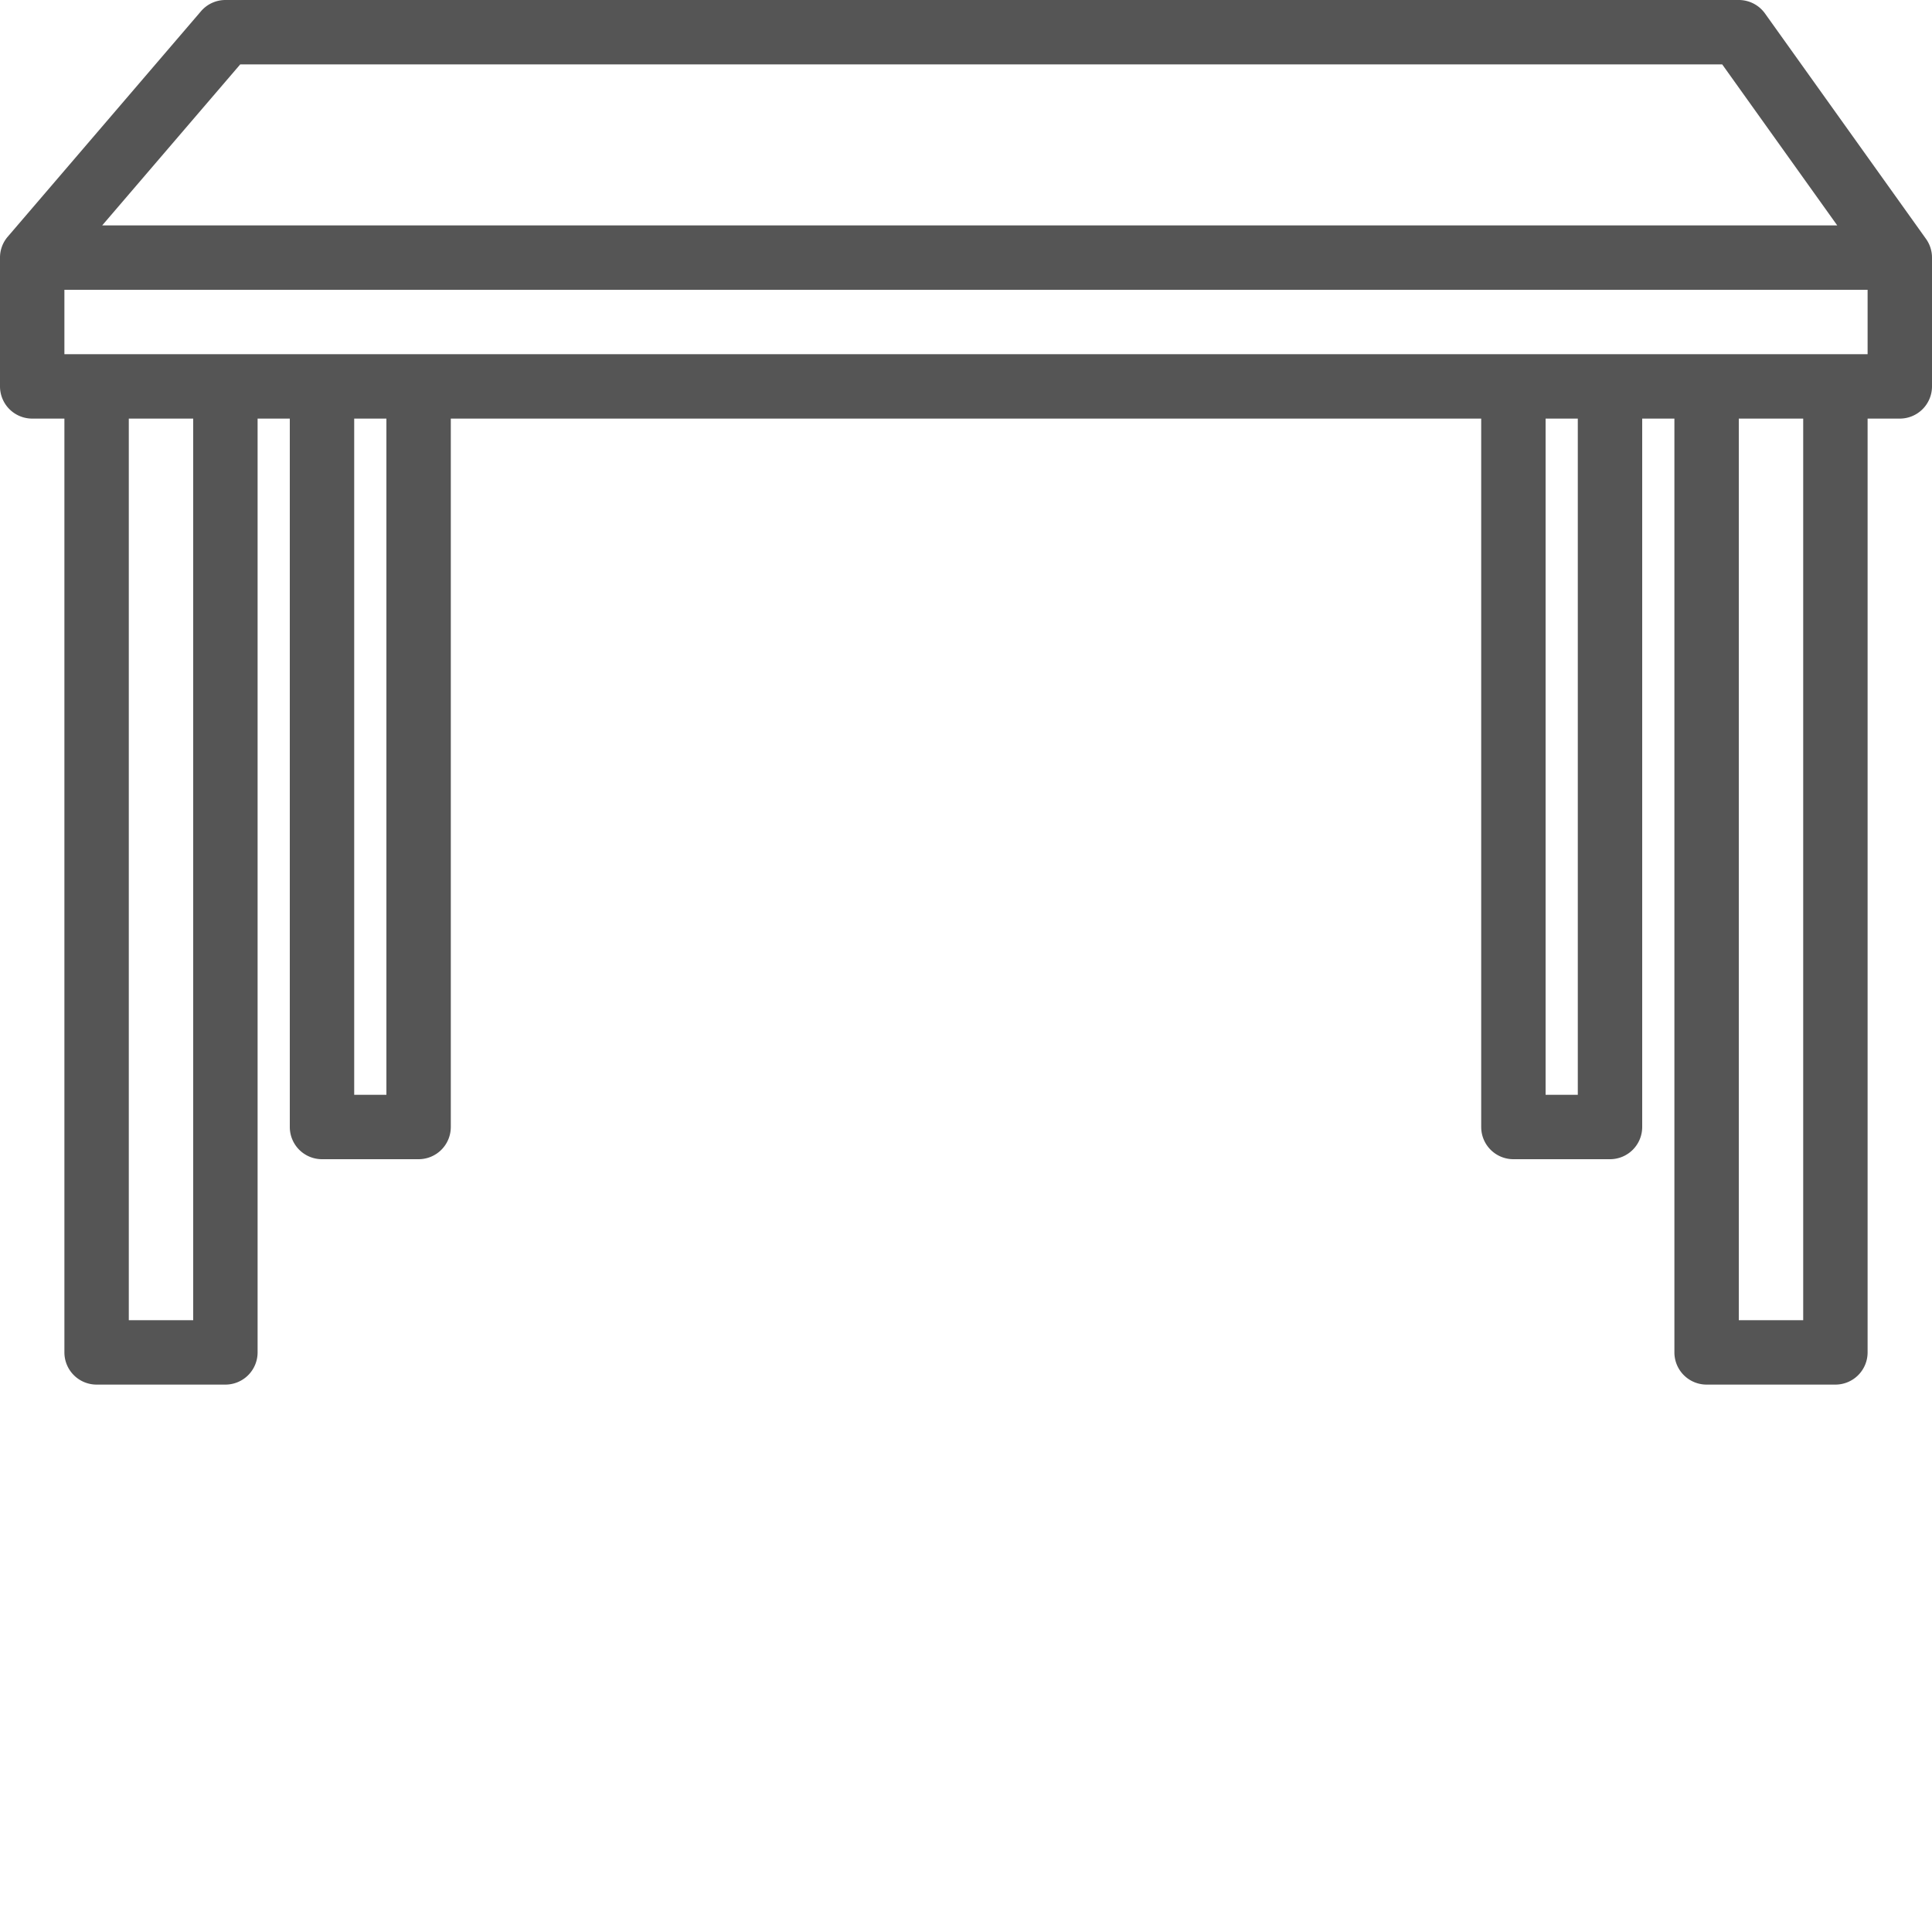 <svg xmlns="http://www.w3.org/2000/svg" version="1.1" xmlns:xlink="http://www.w3.org/1999/xlink" width="512" height="512" x="0" y="0" viewBox="0 0 480 480" style="enable-background:new 0 0 512 512" xml:space="preserve" class=""><g><path d="m478.512 59.352-40-56A8.001 8.001 0 0 0 432 0H56a7.99 7.99 0 0 0-6.07 2.8l-48 56A7.937 7.937 0 0 0 0 64v32a8 8 0 0 0 8 8h8v232a8 8 0 0 0 8 8h32a8 8 0 0 0 8-8V104h8v176a8 8 0 0 0 8 8h24a8 8 0 0 0 8-8V104h256v176a8 8 0 0 0 8 8h24a8 8 0 0 0 8-8V104h8v232a8 8 0 0 0 8 8h32a8 8 0 0 0 8-8V104h8a8 8 0 0 0 8-8V64c0-1.668-.52-3.293-1.488-4.648zM59.68 16h368.199l28.578 40H25.391zM48 328H32V104h16zm48-56h-8V104h8zm296 0h-8V104h8zm56 56h-16V104h16zM16 88V72h448v16zm0 0" fill="#555555" opacity="1" data-original="#000000" class=""></path></g></svg>
